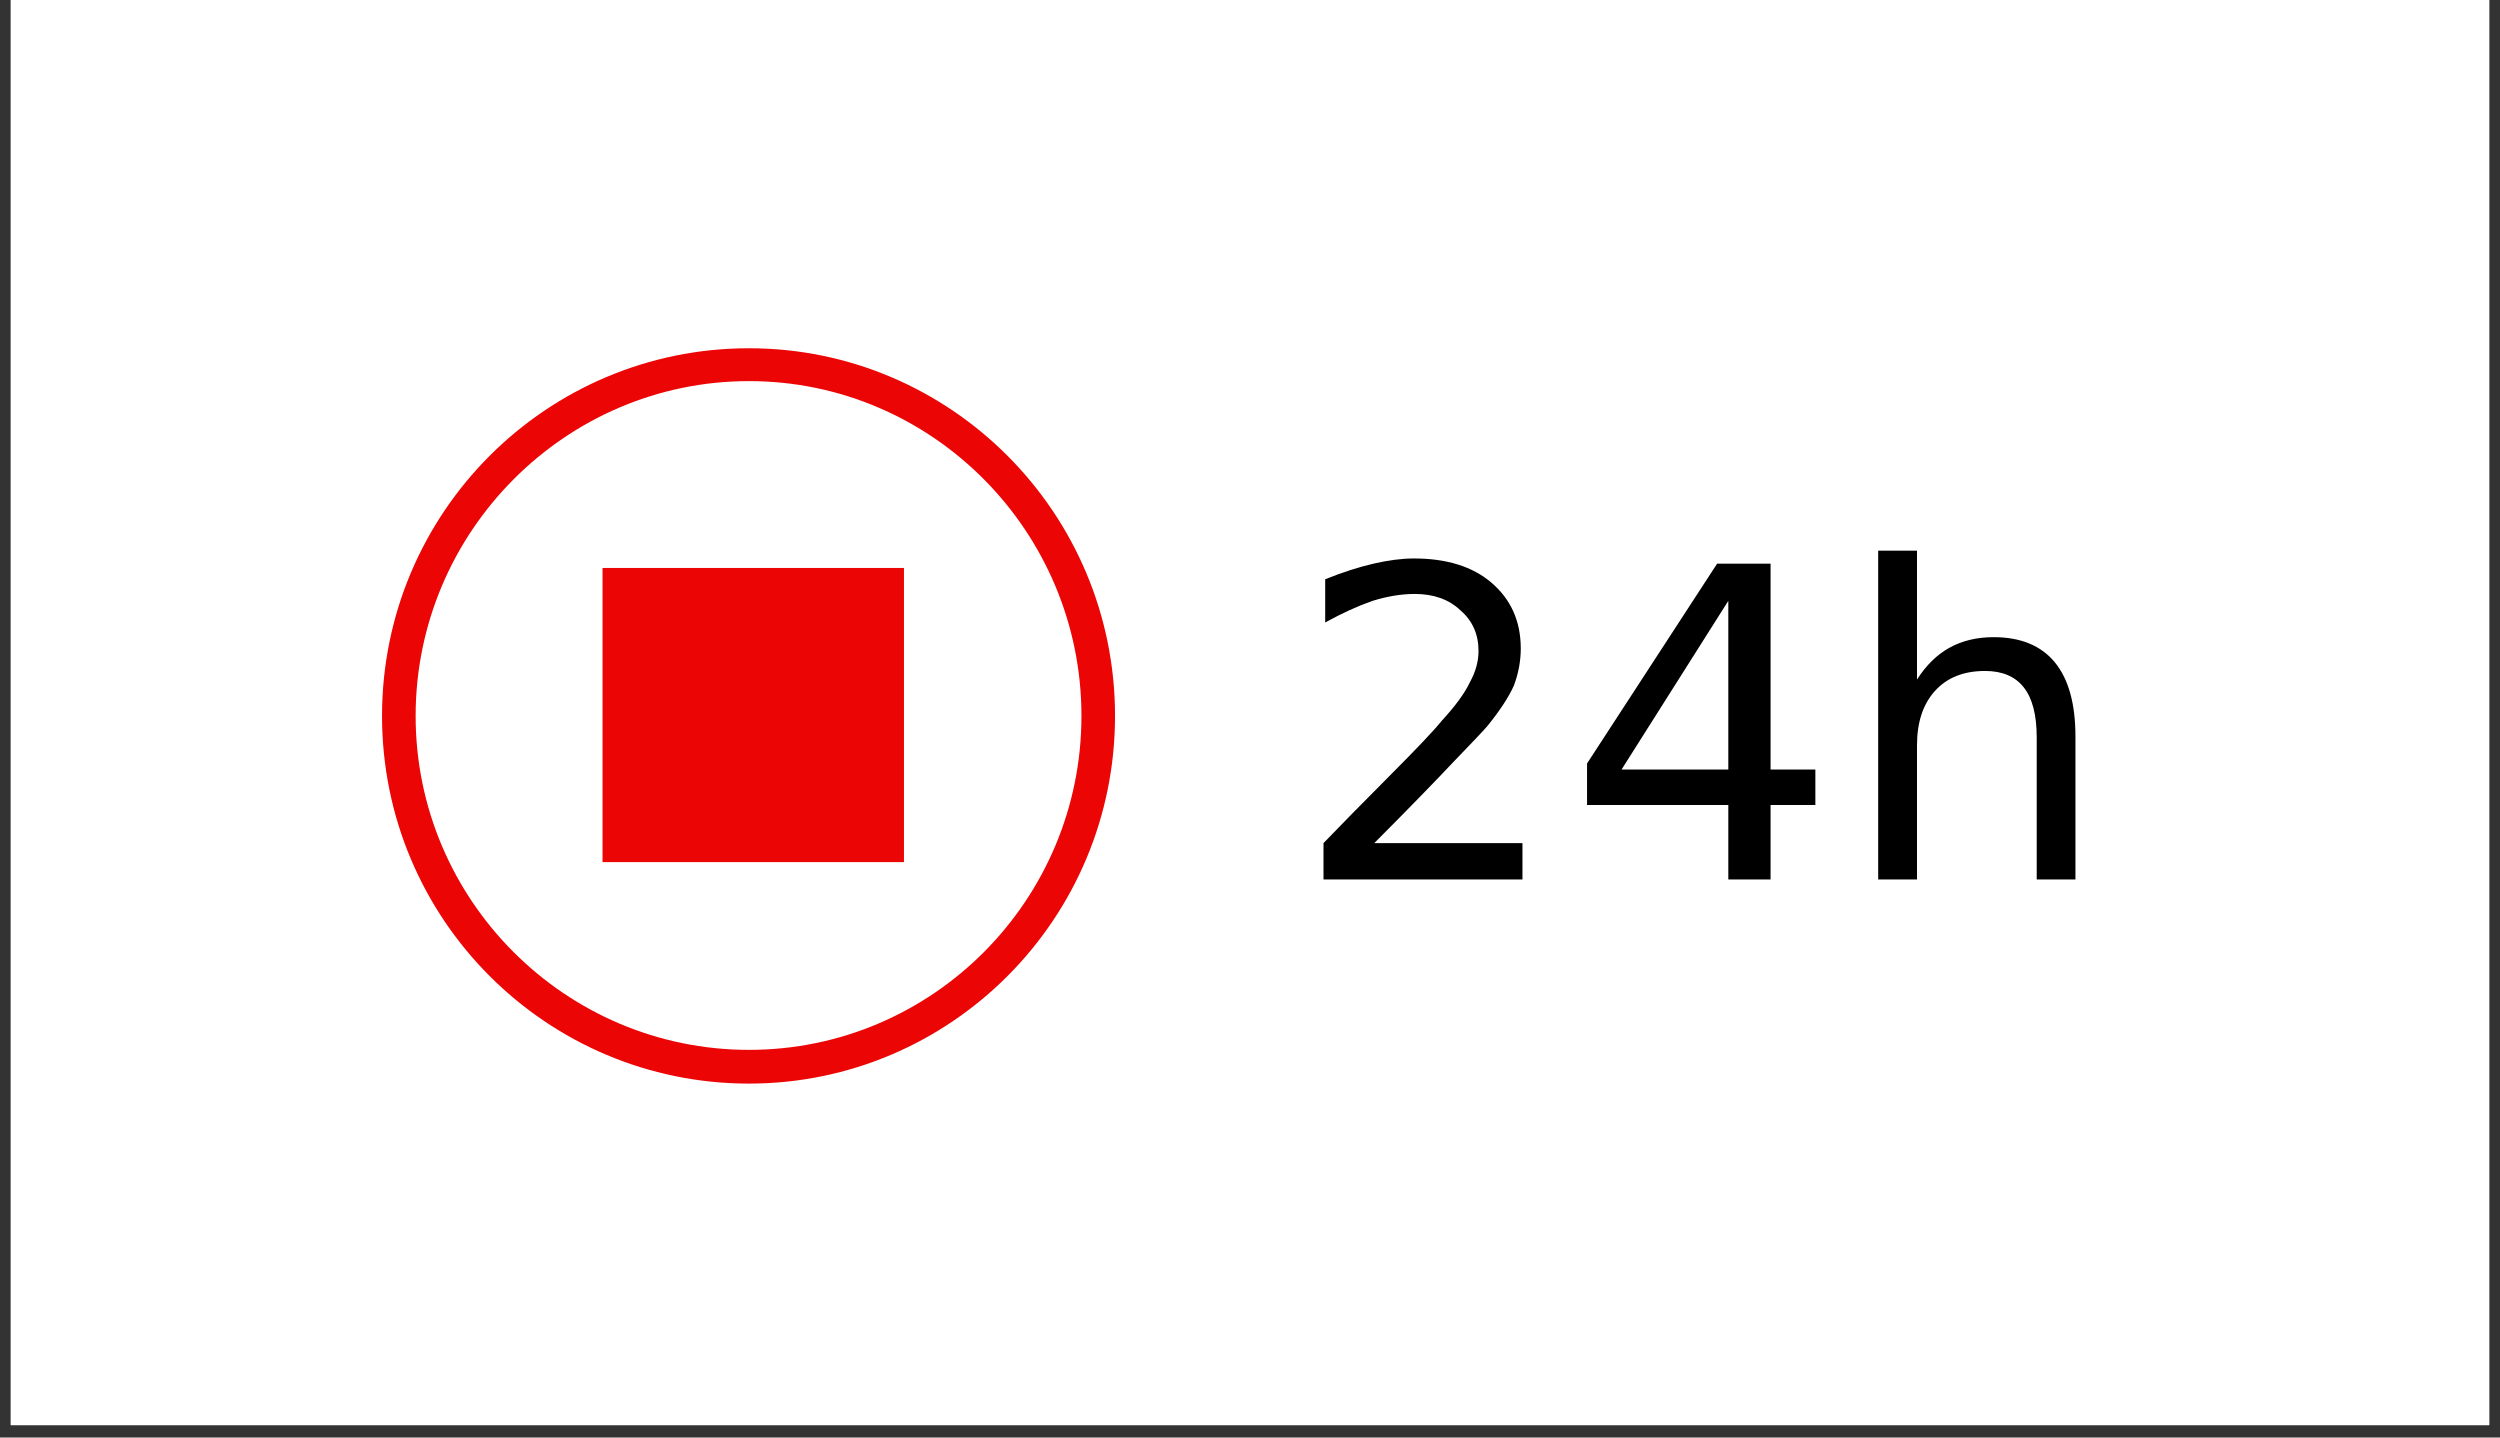 <svg xmlns="http://www.w3.org/2000/svg" xmlns:xlink="http://www.w3.org/1999/xlink" width="200" zoomAndPan="magnify" viewBox="0 0 150 86.25" height="115" preserveAspectRatio="xMidYMid meet" version="1.0"><rect x="0" y="0" width="150" height="86.25" fill="#333333" stroke="none"/><defs><clipPath id="23ce51fba6"><path d="M 0.648 0 L 149.352 0 L 149.352 85.508 L 0.648 85.508 Z M 0.648 0 " clip-rule="nonzero"/></clipPath></defs><g clip-path="url(#23ce51fba6)"><path fill="#ffffff" d="M 0.648 0 L 149.352 0 L 149.352 85.508 L 0.648 85.508 Z M 0.648 0 " fill-opacity="1" fill-rule="nonzero"/><path fill="#ffffff" d="M 0.648 0 L 149.352 0 L 149.352 85.508 L 0.648 85.508 Z M 0.648 0 " fill-opacity="1" fill-rule="nonzero"/></g><path fill="#000000" d="M 82.457 50.586 L 91.348 50.586 L 91.348 52.766 L 79.41 52.766 L 79.41 50.586 C 80.375 49.582 81.684 48.25 83.336 46.59 C 85.027 44.895 86.078 43.785 86.488 43.266 C 87.316 42.367 87.887 41.59 88.195 40.93 C 88.539 40.309 88.711 39.684 88.711 39.062 C 88.711 38.059 88.352 37.246 87.629 36.621 C 86.938 35.965 86.023 35.637 84.887 35.637 C 84.094 35.637 83.25 35.773 82.355 36.051 C 81.461 36.363 80.512 36.797 79.512 37.348 L 79.512 34.754 C 80.547 34.34 81.512 34.027 82.406 33.82 C 83.305 33.613 84.113 33.508 84.836 33.508 C 86.801 33.508 88.352 33.992 89.488 34.961 C 90.66 35.965 91.246 37.281 91.246 38.906 C 91.246 39.668 91.105 40.41 90.832 41.137 C 90.52 41.832 89.988 42.645 89.23 43.578 C 89.023 43.82 88.352 44.531 87.215 45.707 C 86.109 46.883 84.527 48.508 82.457 50.586 Z M 95.223 45.809 L 103.027 33.82 L 106.234 33.82 L 106.234 46.172 L 108.922 46.172 L 108.922 48.301 L 106.234 48.301 L 106.234 52.766 L 103.699 52.766 L 103.699 48.301 L 95.223 48.301 Z M 103.699 46.172 L 103.699 36.051 L 97.293 46.172 Z M 124.527 44.199 L 124.527 52.766 L 122.203 52.766 L 122.203 44.254 C 122.203 42.902 121.945 41.898 121.426 41.242 C 120.91 40.586 120.137 40.258 119.102 40.258 C 117.828 40.258 116.828 40.652 116.105 41.449 C 115.379 42.246 115.02 43.336 115.02 44.719 L 115.02 52.766 L 112.691 52.766 L 112.691 33.039 L 115.02 33.039 L 115.02 40.773 C 115.57 39.91 116.227 39.27 116.984 38.855 C 117.742 38.438 118.621 38.23 119.617 38.23 C 121.238 38.23 122.461 38.734 123.289 39.738 C 124.113 40.742 124.527 42.227 124.527 44.199 Z M 124.527 44.199 " fill-opacity="1" fill-rule="evenodd"/><path fill="#eb0505" d="M 36.152 34.078 L 54.238 34.078 L 54.238 51.727 L 36.152 51.727 Z M 36.152 34.078 " fill-opacity="1" fill-rule="nonzero"/><path fill="#eb0505" d="M 66.902 42.957 C 66.902 55.152 57.031 65.016 44.938 65.016 C 32.793 65.016 22.922 55.152 22.922 42.957 C 22.922 30.758 32.793 20.895 44.938 20.895 C 57.031 20.895 66.902 30.758 66.902 42.957 Z M 24.938 42.957 C 24.938 54.012 33.93 62.992 44.938 62.992 C 55.945 62.992 64.887 54.012 64.887 42.957 C 64.887 31.898 55.945 22.867 44.938 22.867 C 33.93 22.867 24.938 31.898 24.938 42.957 Z M 24.938 42.957 " fill-opacity="1" fill-rule="evenodd"/></svg>